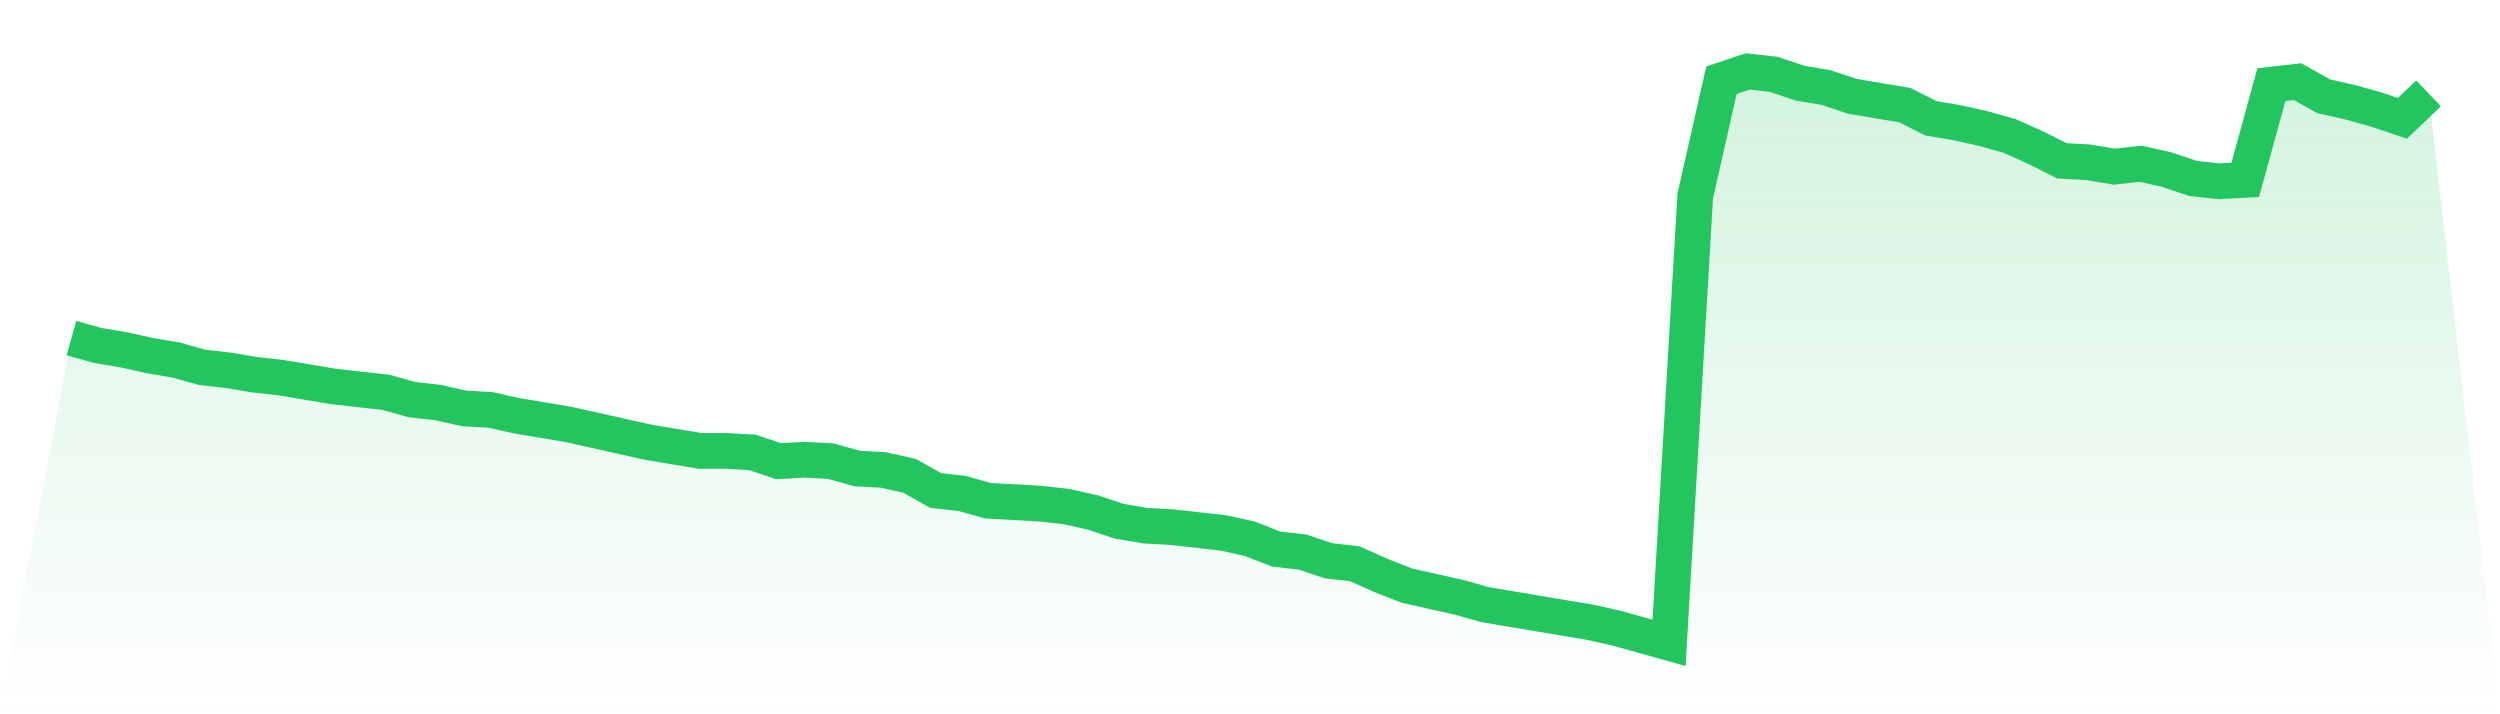 <svg viewBox="0 0 140 40" xmlns="http://www.w3.org/2000/svg">
<defs>
<linearGradient id="gradient" x1="0" x2="0" y1="0" y2="1">
<stop offset="0%" stop-color="#22c55e" stop-opacity="0.2"/>
<stop offset="100%" stop-color="#22c55e" stop-opacity="0"/>
</linearGradient>
</defs>
<path d="M4,18.933 L4,18.933 L5.467,19.344 L6.933,19.59 L8.4,19.918 L9.867,20.164 L11.333,20.574 L12.8,20.738 L14.267,20.985 L15.733,21.149 L17.2,21.395 L18.667,21.641 L20.133,21.805 L21.6,21.969 L23.067,22.379 L24.533,22.544 L26,22.872 L27.467,22.954 L28.933,23.282 L30.4,23.528 L31.867,23.774 L33.333,24.103 L34.8,24.431 L36.267,24.759 L37.733,25.005 L39.2,25.251 L40.667,25.251 L42.133,25.333 L43.6,25.826 L45.067,25.744 L46.533,25.826 L48,26.236 L49.467,26.318 L50.933,26.646 L52.4,27.467 L53.867,27.631 L55.333,28.041 L56.8,28.123 L58.267,28.205 L59.733,28.369 L61.2,28.697 L62.667,29.19 L64.133,29.436 L65.6,29.518 L67.067,29.682 L68.533,29.846 L70,30.174 L71.467,30.749 L72.933,30.913 L74.4,31.405 L75.867,31.569 L77.333,32.226 L78.8,32.8 L80.267,33.128 L81.733,33.456 L83.2,33.867 L84.667,34.113 L86.133,34.359 L87.6,34.605 L89.067,34.851 L90.533,35.179 L92,35.59 L93.467,36 L94.933,10.974 L96.4,4.492 L97.867,4 L99.333,4.164 L100.8,4.656 L102.267,4.903 L103.733,5.395 L105.2,5.641 L106.667,5.887 L108.133,6.626 L109.6,6.872 L111.067,7.2 L112.533,7.61 L114,8.267 L115.467,9.005 L116.933,9.087 L118.4,9.333 L119.867,9.169 L121.333,9.497 L122.8,9.99 L124.267,10.154 L125.733,10.072 L127.2,4.738 L128.667,4.574 L130.133,5.395 L131.6,5.723 L133.067,6.133 L134.533,6.626 L136,5.231 L140,40 L0,40 z" fill="url(#gradient)"/>
<path d="M4,18.933 L4,18.933 L5.467,19.344 L6.933,19.59 L8.4,19.918 L9.867,20.164 L11.333,20.574 L12.8,20.738 L14.267,20.985 L15.733,21.149 L17.2,21.395 L18.667,21.641 L20.133,21.805 L21.6,21.969 L23.067,22.379 L24.533,22.544 L26,22.872 L27.467,22.954 L28.933,23.282 L30.4,23.528 L31.867,23.774 L33.333,24.103 L34.8,24.431 L36.267,24.759 L37.733,25.005 L39.2,25.251 L40.667,25.251 L42.133,25.333 L43.6,25.826 L45.067,25.744 L46.533,25.826 L48,26.236 L49.467,26.318 L50.933,26.646 L52.4,27.467 L53.867,27.631 L55.333,28.041 L56.8,28.123 L58.267,28.205 L59.733,28.369 L61.2,28.697 L62.667,29.19 L64.133,29.436 L65.6,29.518 L67.067,29.682 L68.533,29.846 L70,30.174 L71.467,30.749 L72.933,30.913 L74.4,31.405 L75.867,31.569 L77.333,32.226 L78.8,32.8 L80.267,33.128 L81.733,33.456 L83.2,33.867 L84.667,34.113 L86.133,34.359 L87.6,34.605 L89.067,34.851 L90.533,35.179 L92,35.59 L93.467,36 L94.933,10.974 L96.4,4.492 L97.867,4 L99.333,4.164 L100.8,4.656 L102.267,4.903 L103.733,5.395 L105.2,5.641 L106.667,5.887 L108.133,6.626 L109.6,6.872 L111.067,7.2 L112.533,7.61 L114,8.267 L115.467,9.005 L116.933,9.087 L118.4,9.333 L119.867,9.169 L121.333,9.497 L122.8,9.99 L124.267,10.154 L125.733,10.072 L127.2,4.738 L128.667,4.574 L130.133,5.395 L131.6,5.723 L133.067,6.133 L134.533,6.626 L136,5.231" fill="none" stroke="#22c55e" stroke-width="2"/>
</svg>